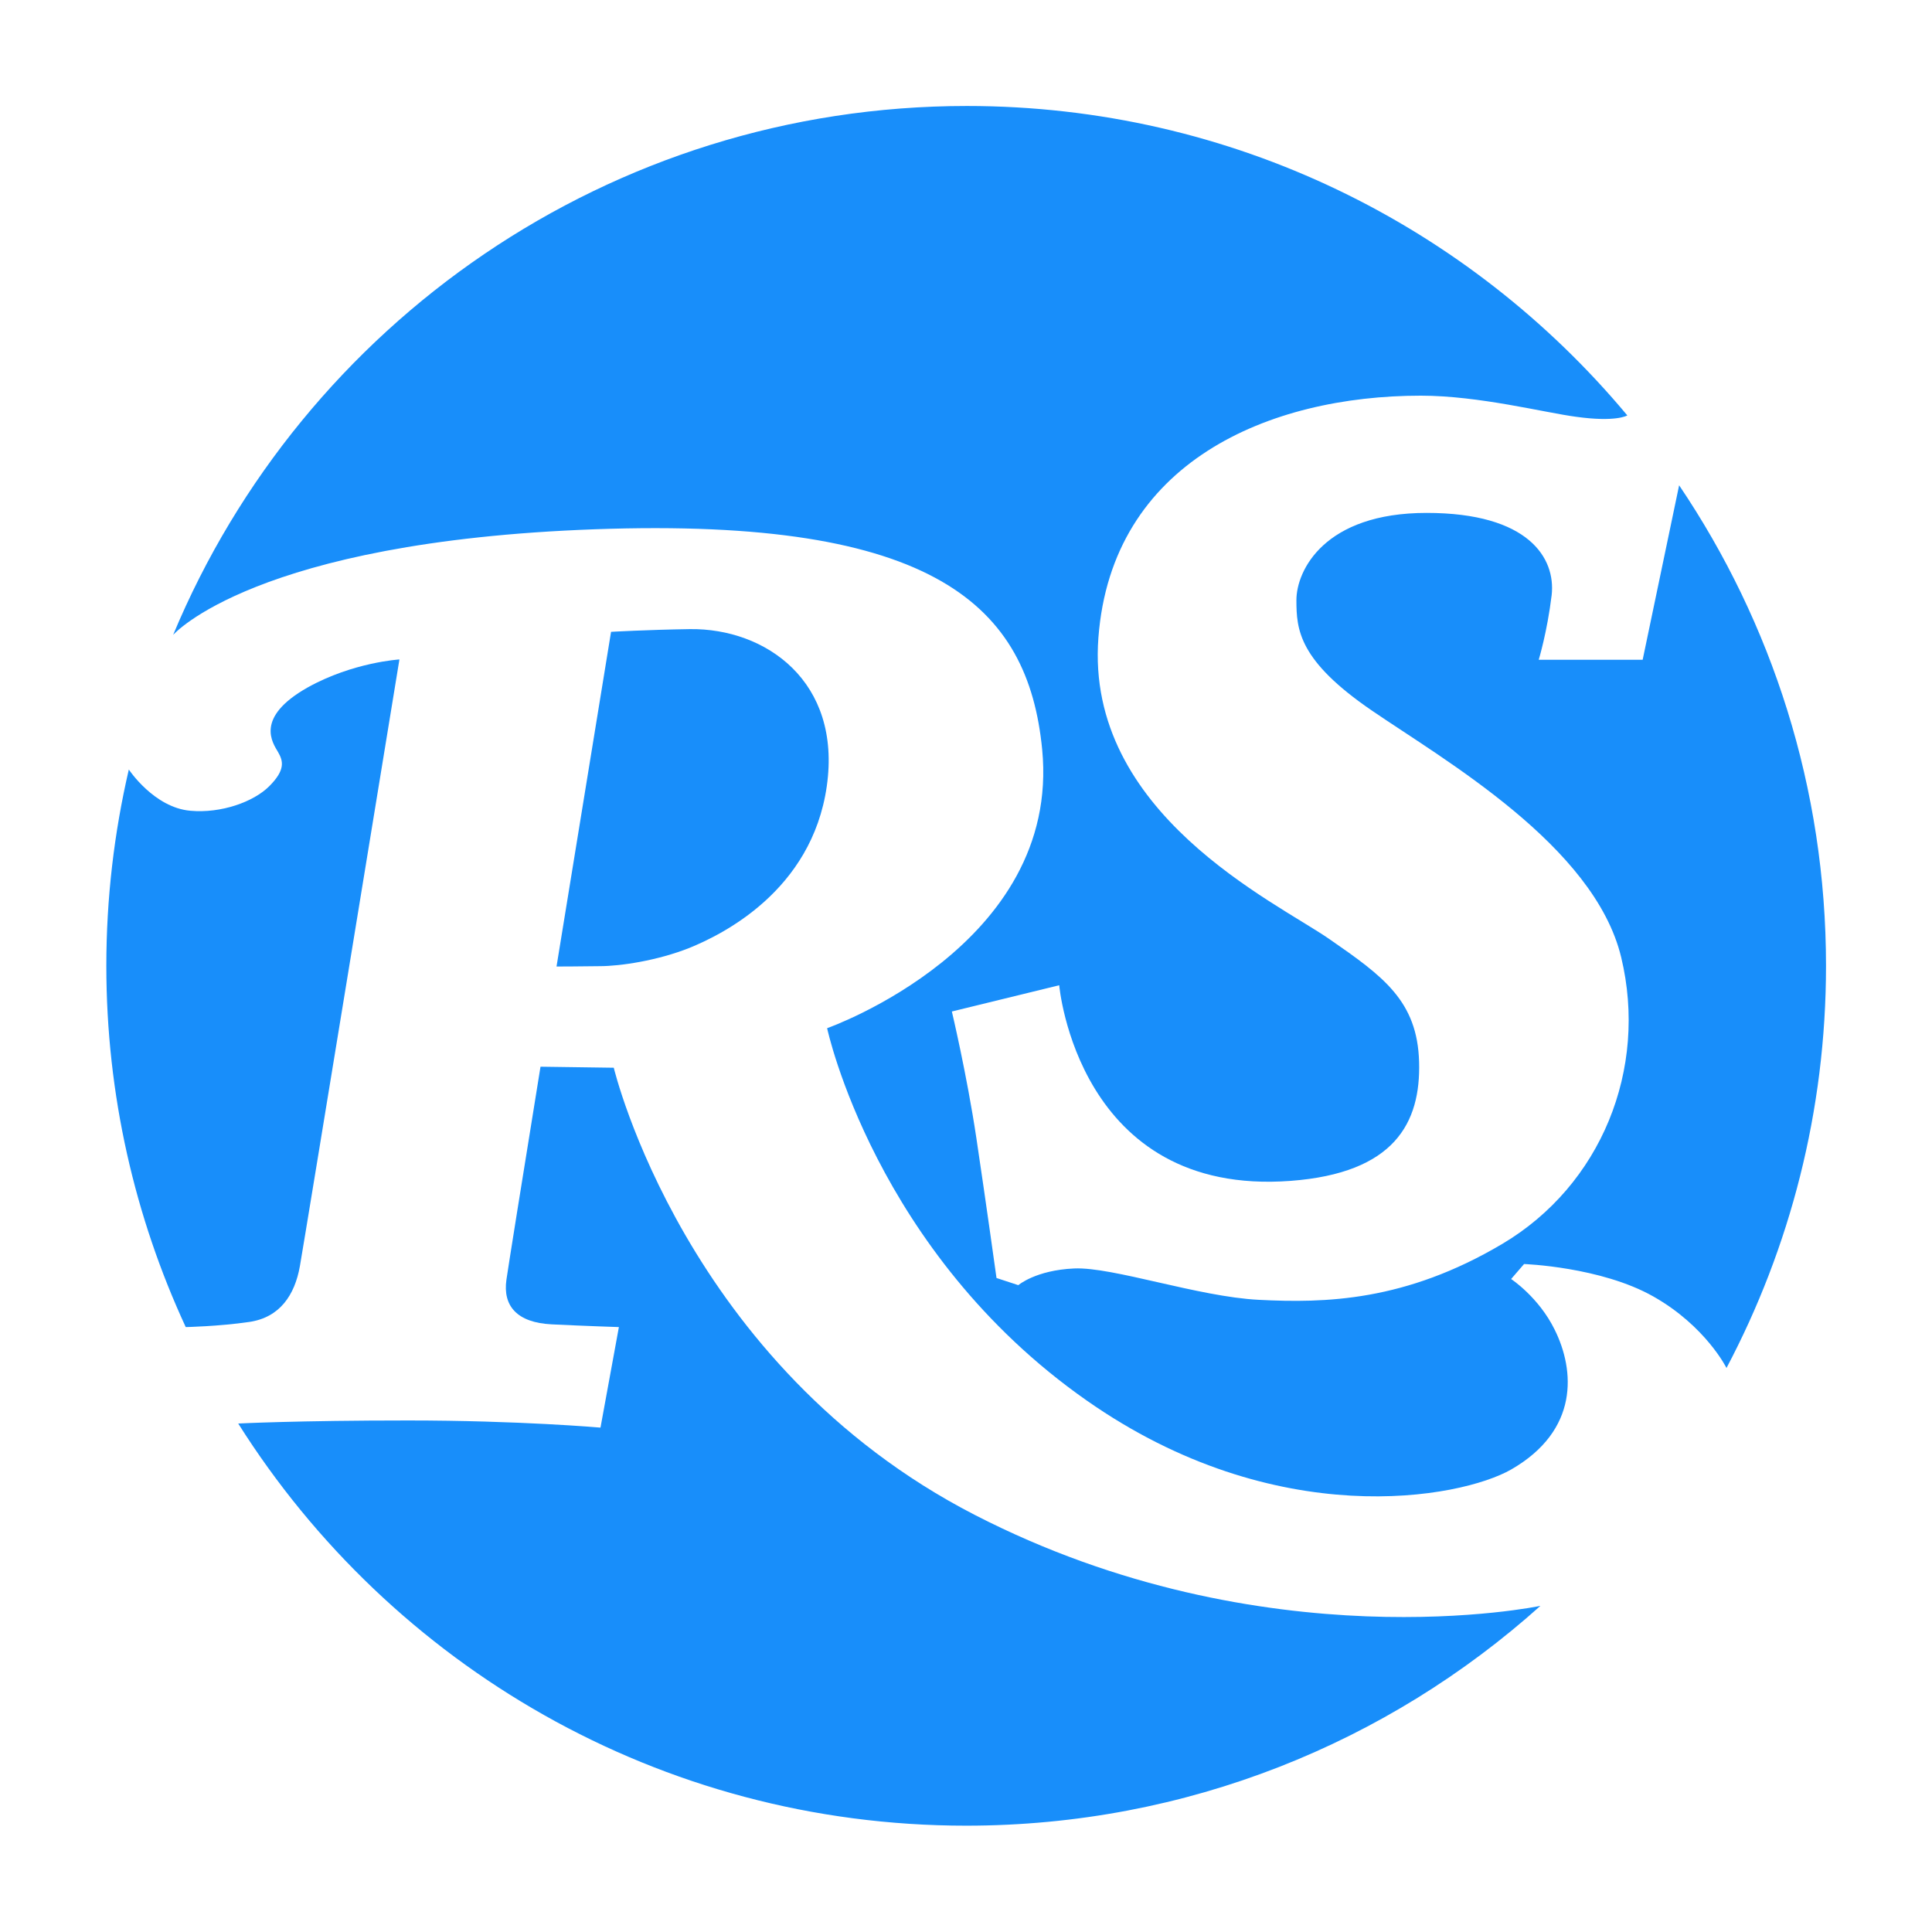 <?xml version="1.0" encoding="utf-8"?>
<!-- Generator: Adobe Illustrator 24.0.3, SVG Export Plug-In . SVG Version: 6.00 Build 0)  -->
<svg version="1.1" id="Layer_1" xmlns="http://www.w3.org/2000/svg" xmlns:xlink="http://www.w3.org/1999/xlink" x="0px" y="0px"
	 viewBox="0 0 566.9 566.9" style="enable-background:new 0 0 566.9 566.9;" xml:space="preserve" fill="#188EFA">
<path d="M54.5,389.4c-14.9-32.2-23.3-68.1-23.3-106c0-19.8,2.3-39.1,6.6-57.6c0,0,7.4,11.2,18.1,12.1c9,0.8,18.5-2.6,23.1-7.2
	c4.8-4.8,4.1-7.4,2.6-10s-7.1-10.1,8.7-19c13.3-7.4,26.9-8.2,26.9-8.2S89.5,363,88,371.5c-1.5,8.5-5.9,15.1-14.9,16.4
	C64.2,389.2,54.5,389.4,54.5,389.4z"/>
<path d="M462.5,122.3c-9.2-1.2-28.5-6.2-45.6-6.2c-44.6,0-90.7,19.5-94.6,71s51.8,77.4,67.7,88.4c15.9,11,25.9,18.2,26.4,36.1
	s-7.2,32.6-37.7,34.9c-62.5,4.7-67.9-57.4-67.9-57.4l-31.5,7.7c0,0,4.4,18.5,7.2,37.2c2.8,18.7,5.9,41,5.9,41l6.4,2.1
	c0,0,5.1-4.4,16.4-4.9c11.3-0.5,36.4,8.3,54.1,9.2c19.5,1,43,0.5,71.5-16.4c29-17.2,42.8-51.3,34.9-84.1s-52-57.9-73.3-72.5
	c-21.3-14.6-22-23.6-22-32.3s8.2-25.6,38.2-25.6s37.9,13.3,36.7,24.1c-1.3,10.8-3.8,19-3.8,19H482l10.7-51.2
	c27.2,40.3,43.1,88.8,43.1,141c0,42.6-10.6,82.8-29.2,118c0,0-6.1-12.3-21.5-21c-15.4-8.7-37.9-9.5-37.9-9.5l-3.8,4.4
	c0,0,8.1,5.3,12.8,14.9c5.9,11.9,7.2,29.5-12.8,41c-14.9,8.5-69,18.7-124.6-20.3c-62.1-43.5-76.1-109.2-76.1-109.2
	s68.7-24.2,63.1-81.8c-4.1-42-31.3-68.2-131.2-64.6s-123.8,31-123.8,31c38-91.2,128-155.2,232.9-155.2c77.9,0,147.5,35.3,193.8,90.8
	C477.3,122,474,123.9,462.5,122.3z"/>
<path d="M452,471.2c-44.7,40.1-103.7,64.5-168.5,64.5c-90,0-168.9-47.1-213.6-118c0,0,17.4-0.9,49.9-0.9s56.4,2.1,56.4,2.1l5.4-29.5
	c0,0-9.5-0.3-19.7-0.8s-14.4-5.4-13.3-13.1c0.4-2.9,4.7-29.8,10-62.5l21.5,0.3c0,0,20.8,87.4,105.9,131.2S452,471.2,452,471.2z"/>
<path d="M163.3,283.6c7.9-48.6,16-98.2,16-98.2s10.3-0.6,23.1-0.8c22.3-0.3,44.6,15.4,40.2,46.1c-4.4,30.8-30.9,43.6-40.2,47.4
	c-9.5,3.8-20.5,5.4-26.4,5.4C170,283.6,163.3,283.6,163.3,283.6z"/>
</svg>
